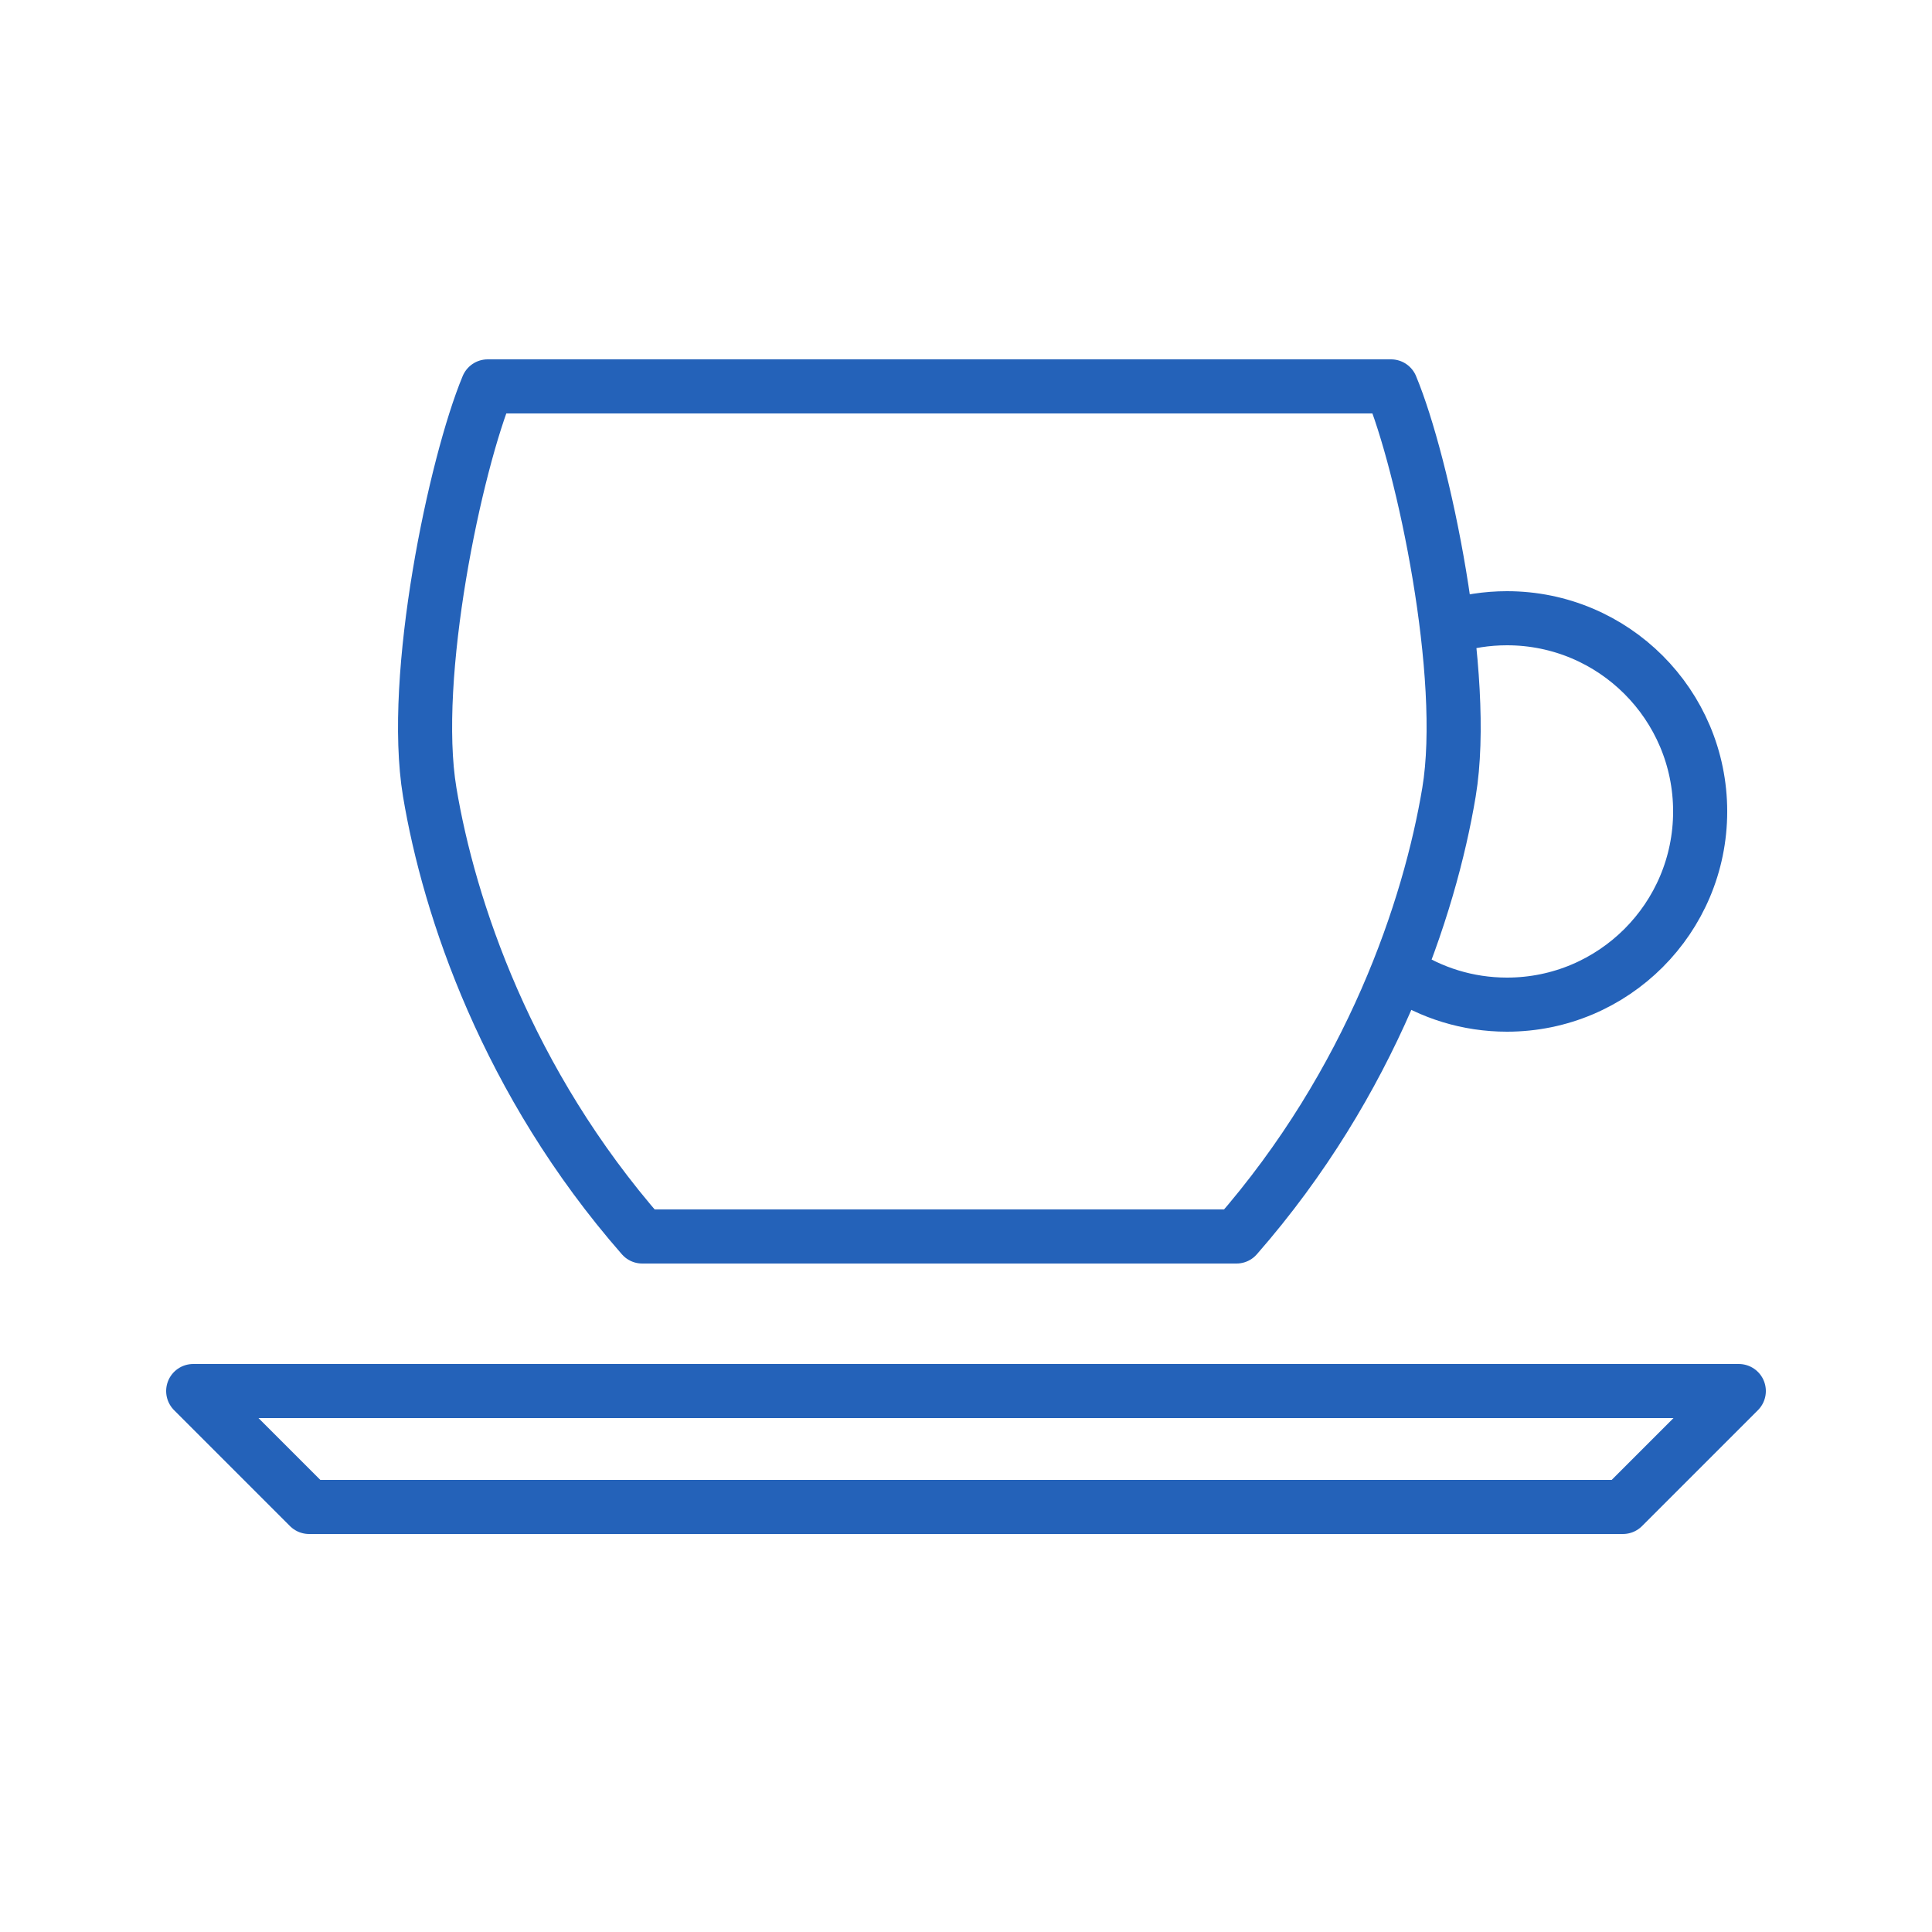 <?xml version="1.0" encoding="utf-8"?>
<!-- Generator: Adobe Illustrator 16.0.5, SVG Export Plug-In . SVG Version: 6.00 Build 0)  -->
<!DOCTYPE svg PUBLIC "-//W3C//DTD SVG 1.1//EN" "http://www.w3.org/Graphics/SVG/1.1/DTD/svg11.dtd">
<svg version="1.1" id="Livello_1" xmlns="http://www.w3.org/2000/svg" xmlns:xlink="http://www.w3.org/1999/xlink" x="0px" y="0px"
	 width="50px" height="50px" viewBox="0 0 50 50" enable-background="new 0 0 50 50" xml:space="preserve">
<path fill="none" stroke="#2462B9" stroke-width="1.4" stroke-linecap="round" stroke-linejoin="round" d="M37.5,16.229
	C37.974,16.08,38.478,16,39,16c2.762,0,5,2.239,5,5s-2.238,5-5,5c-1.018,0-1.965-0.305-2.754-0.826 M5,36h40l-3,3H8L5,36z M36,10
	c0.834,2,2,7.5,1.5,10.5S35.5,28,32,32H16.621c-3.5-4-5-8.5-5.5-11.5s0.667-8.5,1.5-10.5H36z"/>
</svg>
